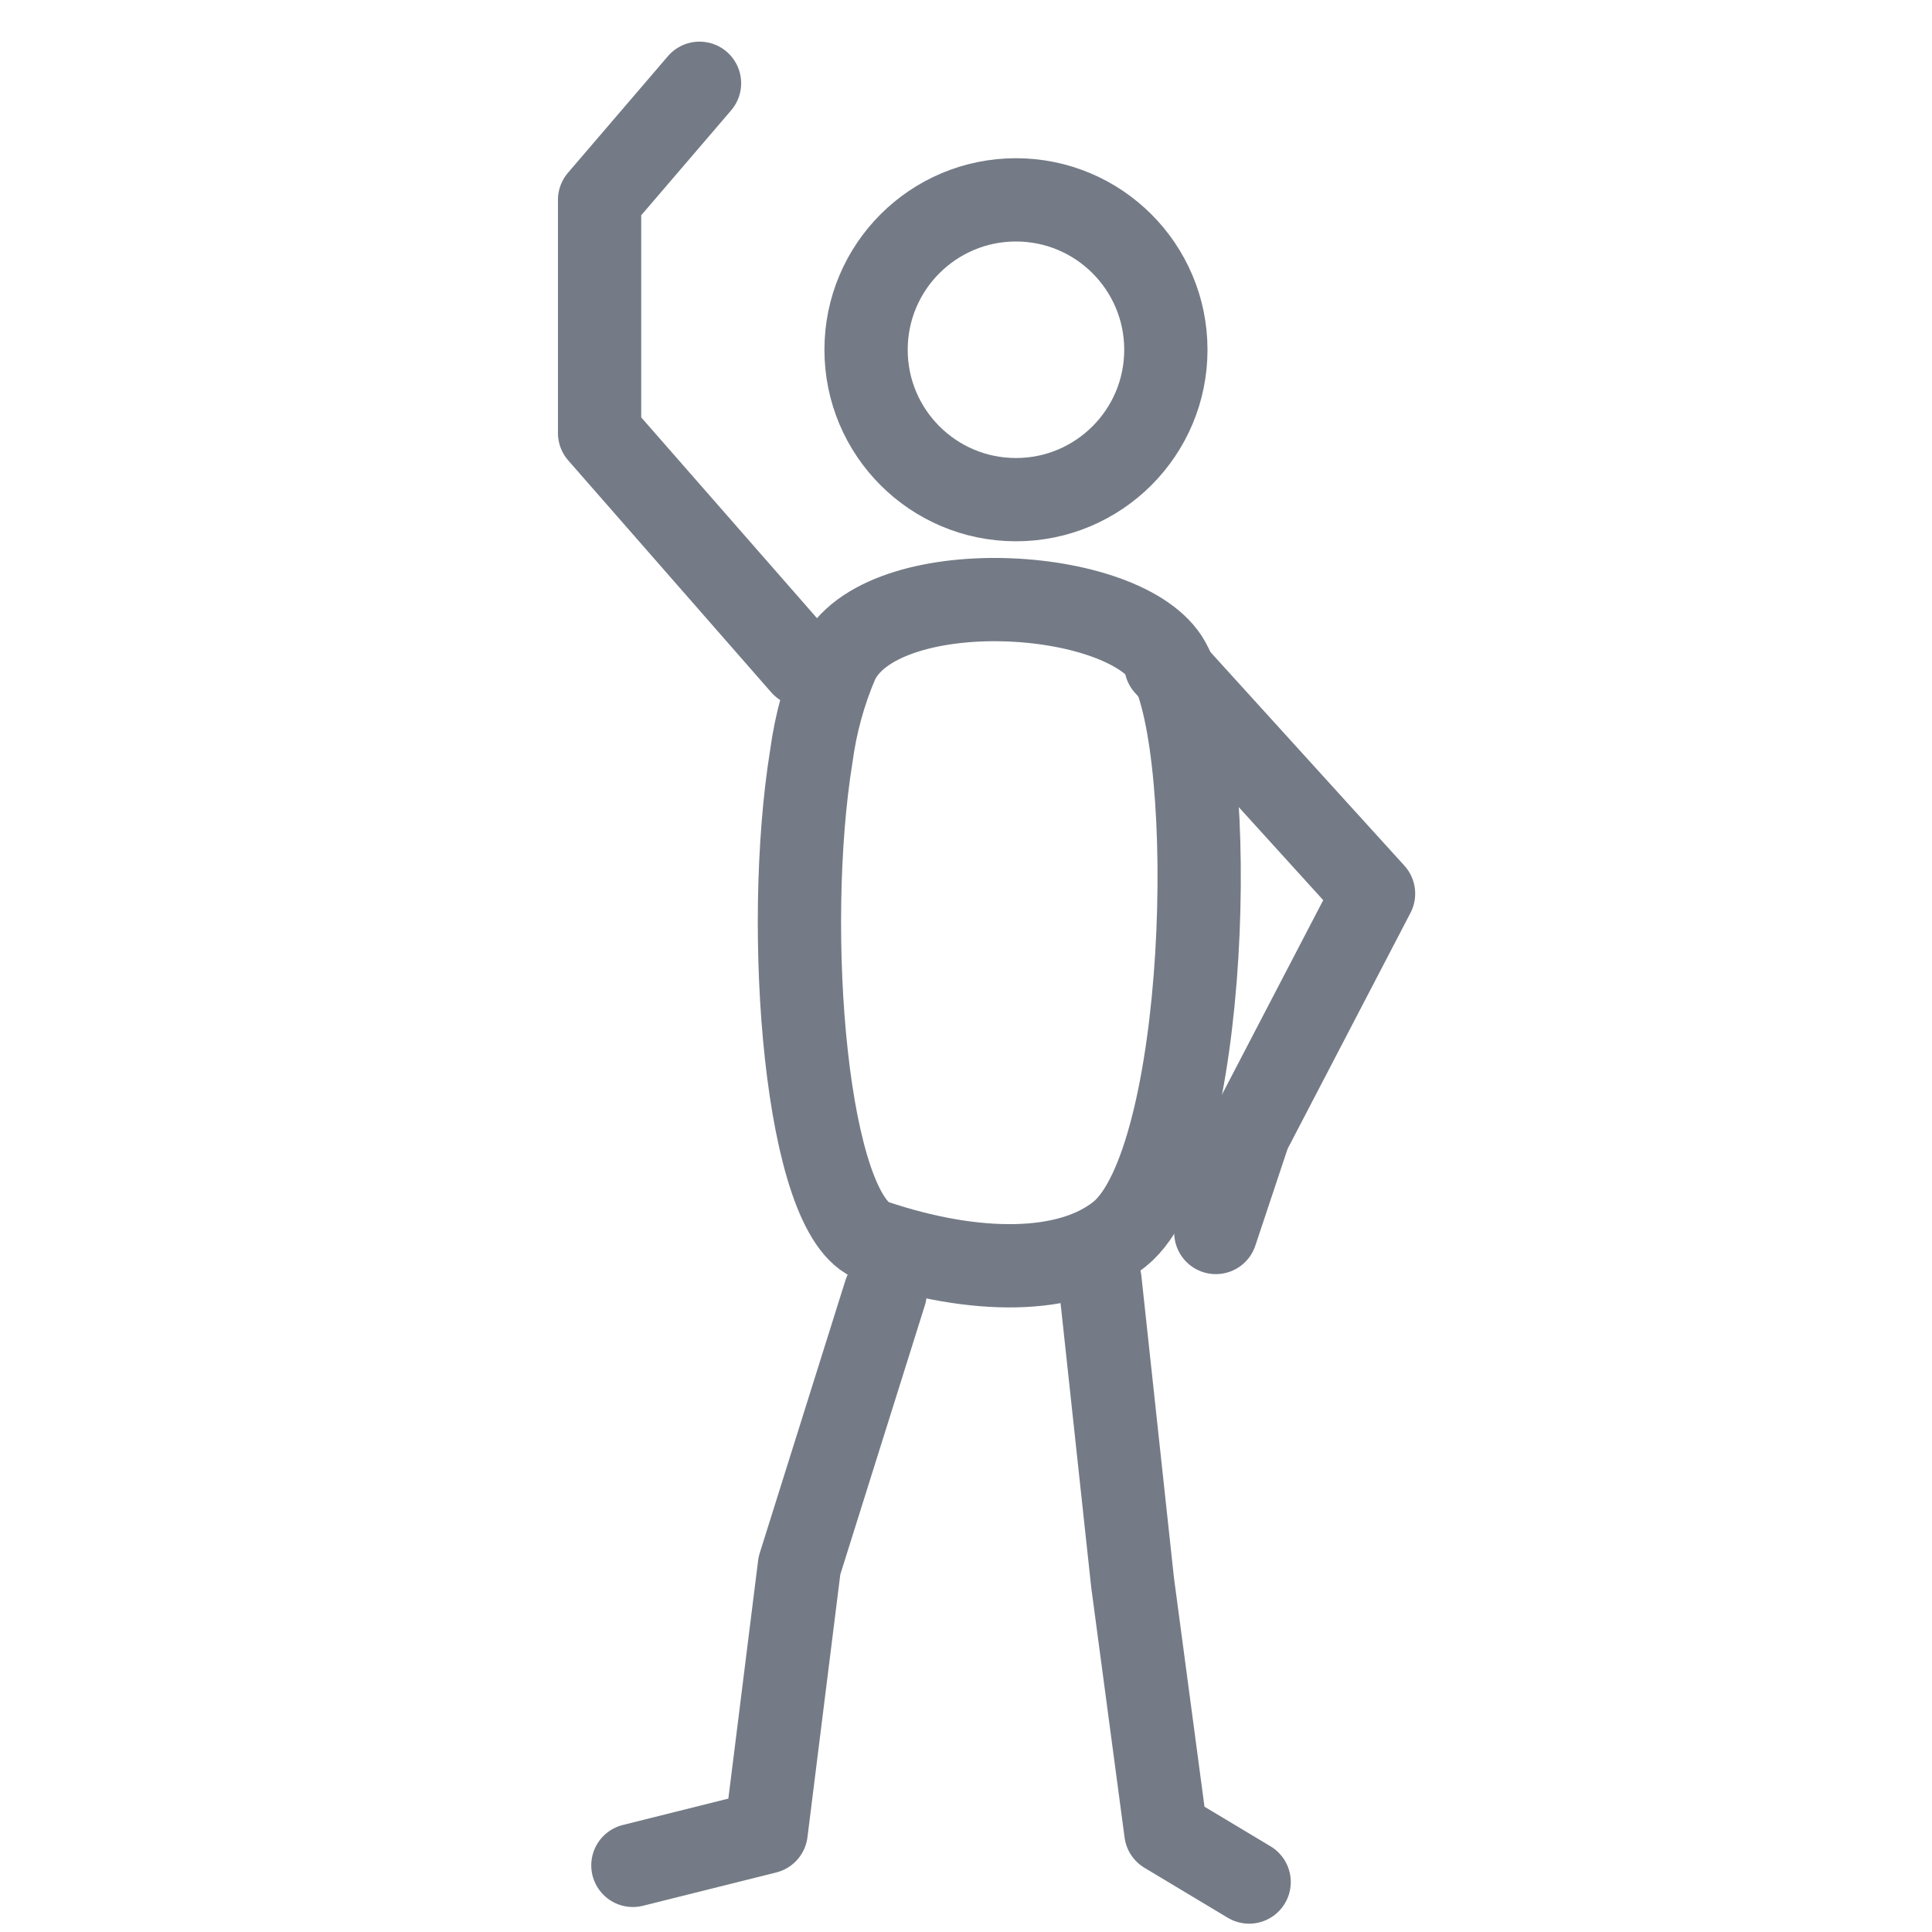 <svg width="58" height="58" viewBox="0 0 58 58" fill="none" xmlns="http://www.w3.org/2000/svg">
<path d="M33.617 37.044C32.091 38.28 29.268 38.28 26.239 37.259C24.179 36.562 23.51 27.906 24.358 22.69C24.489 21.72 24.75 20.773 25.133 19.879C26.424 17.173 33.821 17.583 35.093 19.879C36.605 22.617 36.302 34.871 33.617 37.044Z" stroke="#747B86" stroke-width="2.5" stroke-miterlimit="10" stroke-linecap="round"/>
<path d="M30.5 15C32.985 15 35 12.985 35 10.5C35 8.015 32.985 6 30.5 6C28.015 6 26 8.015 26 10.5C26 12.985 28.015 15 30.5 15Z" stroke="#747B86" stroke-width="2.5" stroke-miterlimit="10" stroke-linecap="round"/>
<path d="M35 19.961L41.235 26.828L37.5 34L36.5 37" stroke="#747B86" stroke-width="2.5" stroke-linecap="round" stroke-linejoin="round"/>
<path d="M24.093 19.961L18 13V6L21 2.5" stroke="#747B86" stroke-width="2.5" stroke-linecap="round" stroke-linejoin="round"/>
<path d="M26.573 38.811L24 47L23 55L19 56" stroke="#747B86" stroke-width="2.5" stroke-linecap="round" stroke-linejoin="round"/>
<path d="M33.022 38.436L34 47.5L35 55L37.5 56.5" stroke="#747B86" stroke-width="2.5" stroke-linecap="round" stroke-linejoin="round"/>
</svg>
